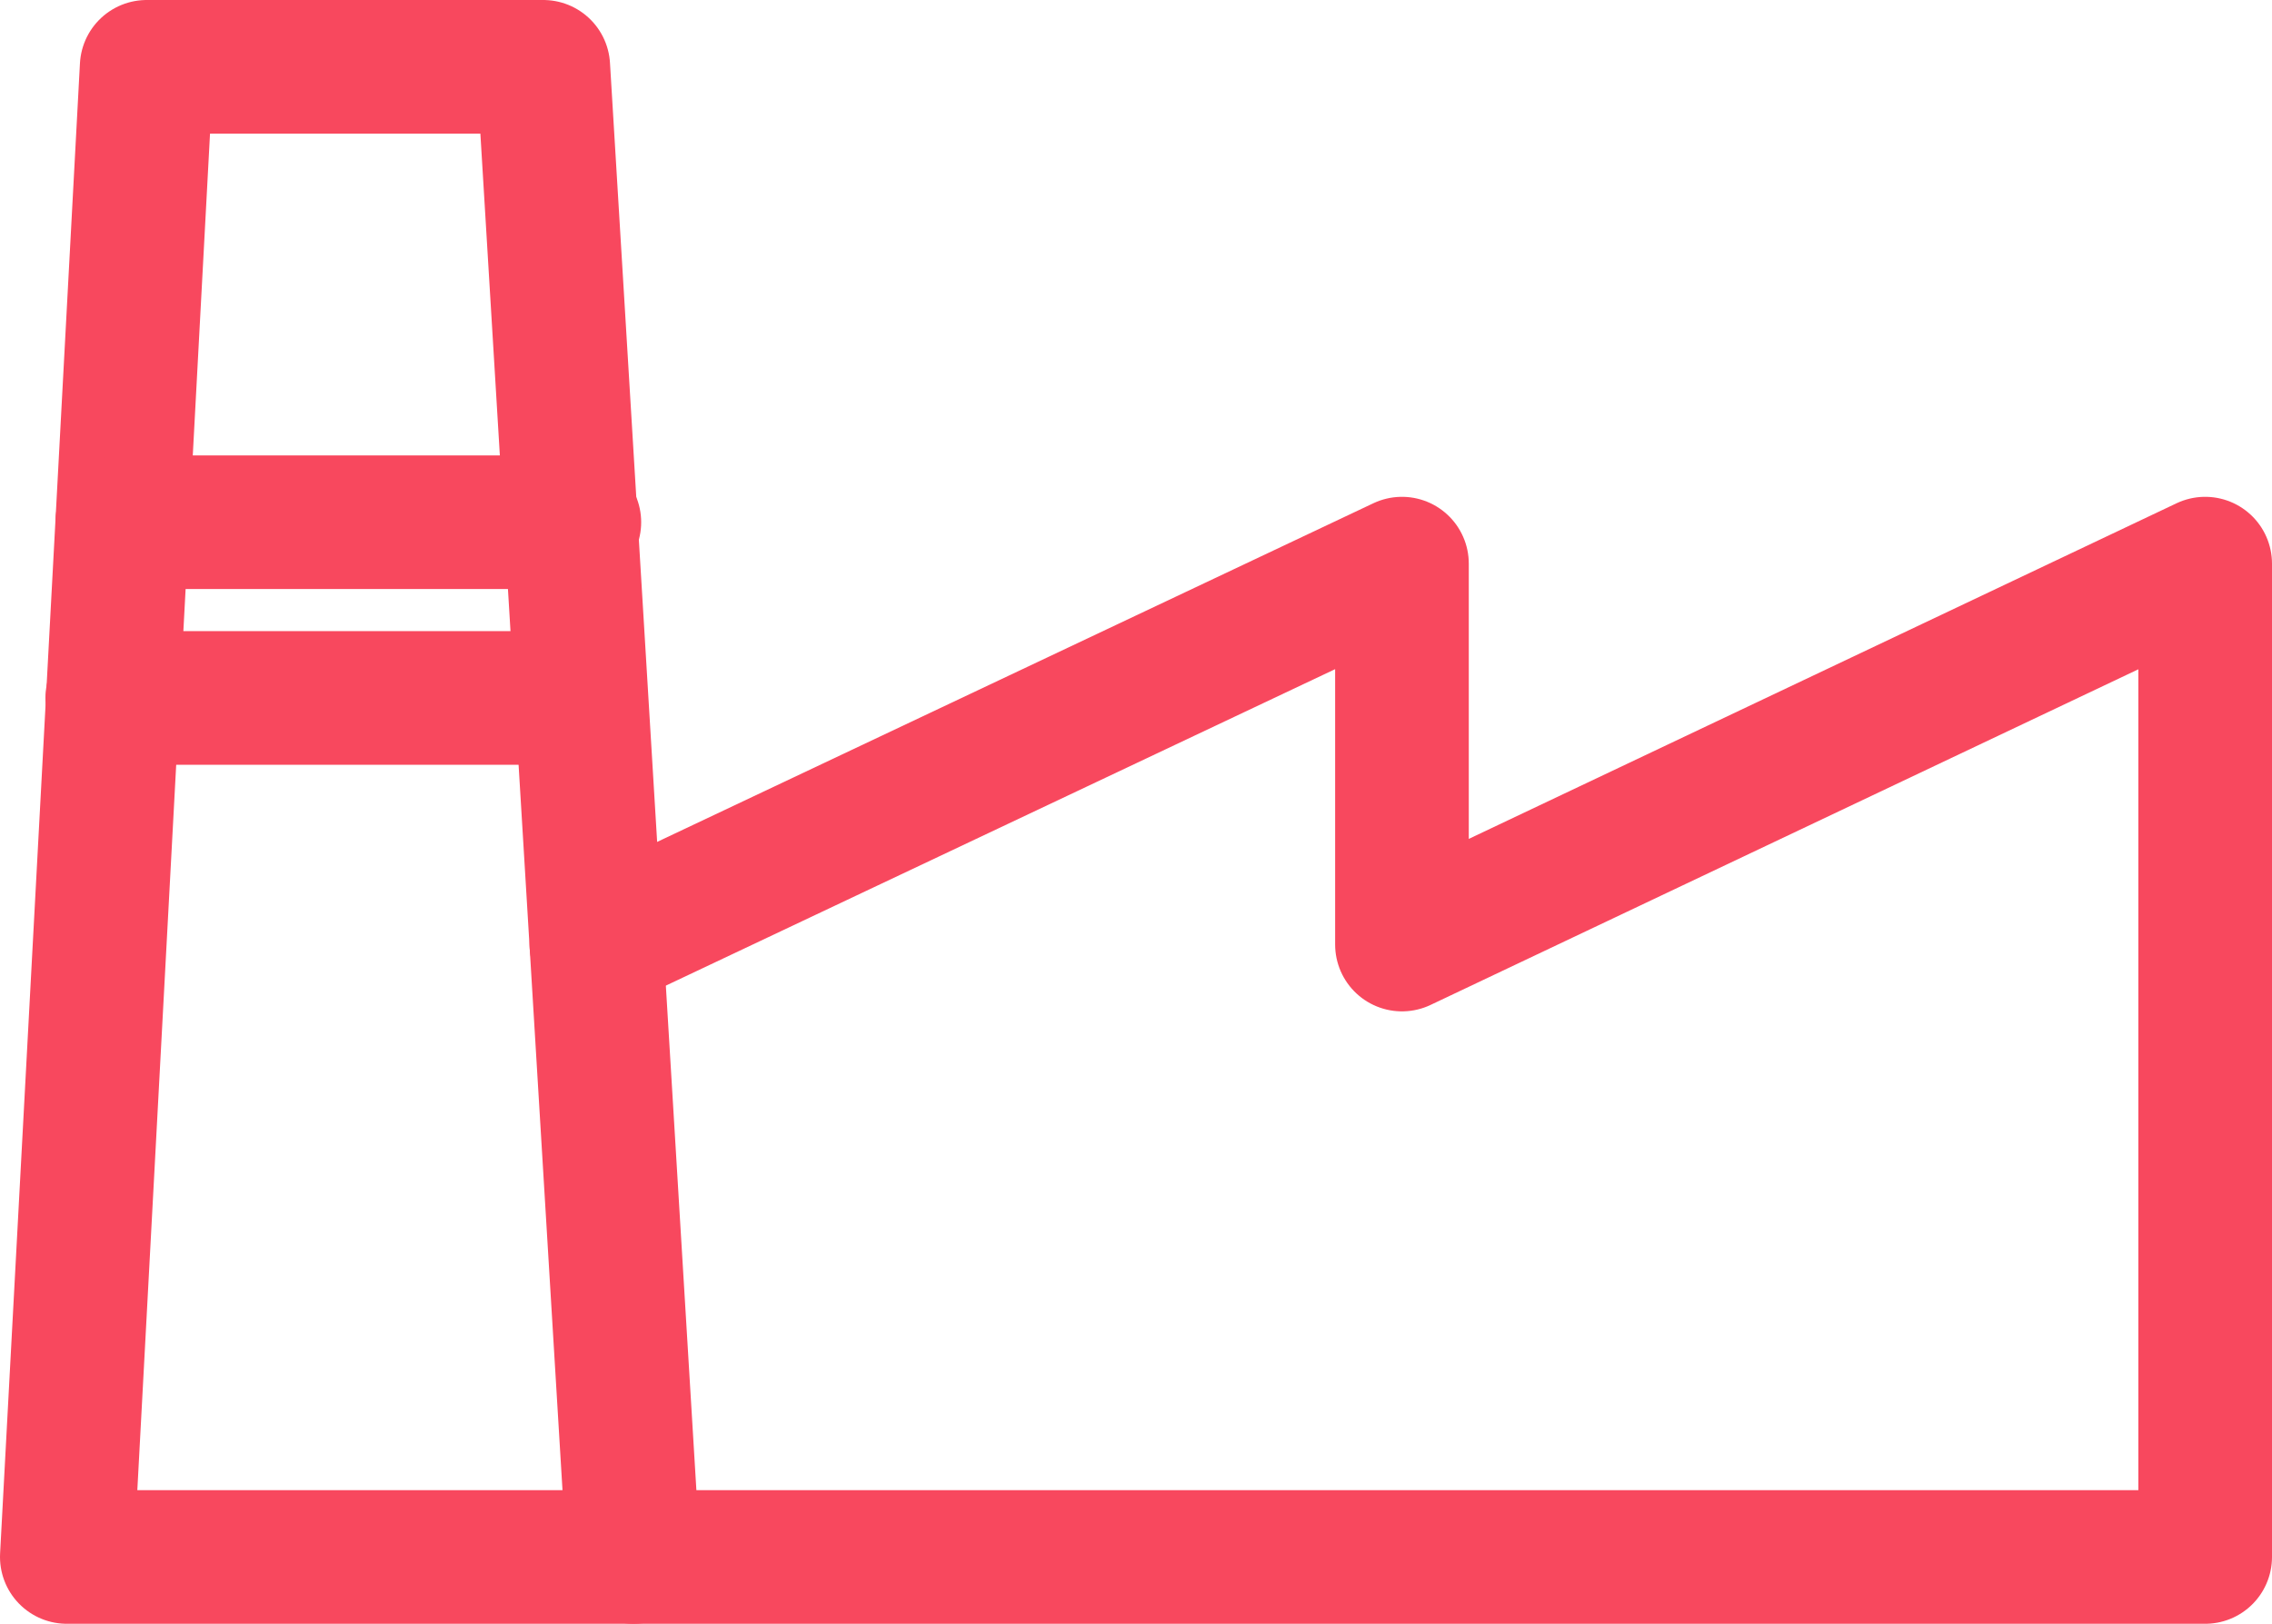 <?xml version="1.0" encoding="UTF-8"?><svg id="Layer_2" xmlns="http://www.w3.org/2000/svg" viewBox="0 0 68 48.6"><defs><style>.cls-1{fill:none;stroke:#f8485e;stroke-linecap:round;stroke-linejoin:round;stroke-width:4px;}</style></defs><g id="Layer_1-2"><polygon class="cls-1" points="2 46.6 4.39 2 16.26 2 18.96 46.6 2 46.6"/><polyline class="cls-1" points="18.96 46.6 66 46.6 66 16.87 41.96 28.27 41.96 16.87 17.85 28.27"/><line class="cls-1" x1="3.66" y1="15.63" x2="17.19" y2="15.63"/><line class="cls-1" x1="17.19" y1="20.89" x2="3.36" y2="20.89"/></g></svg>